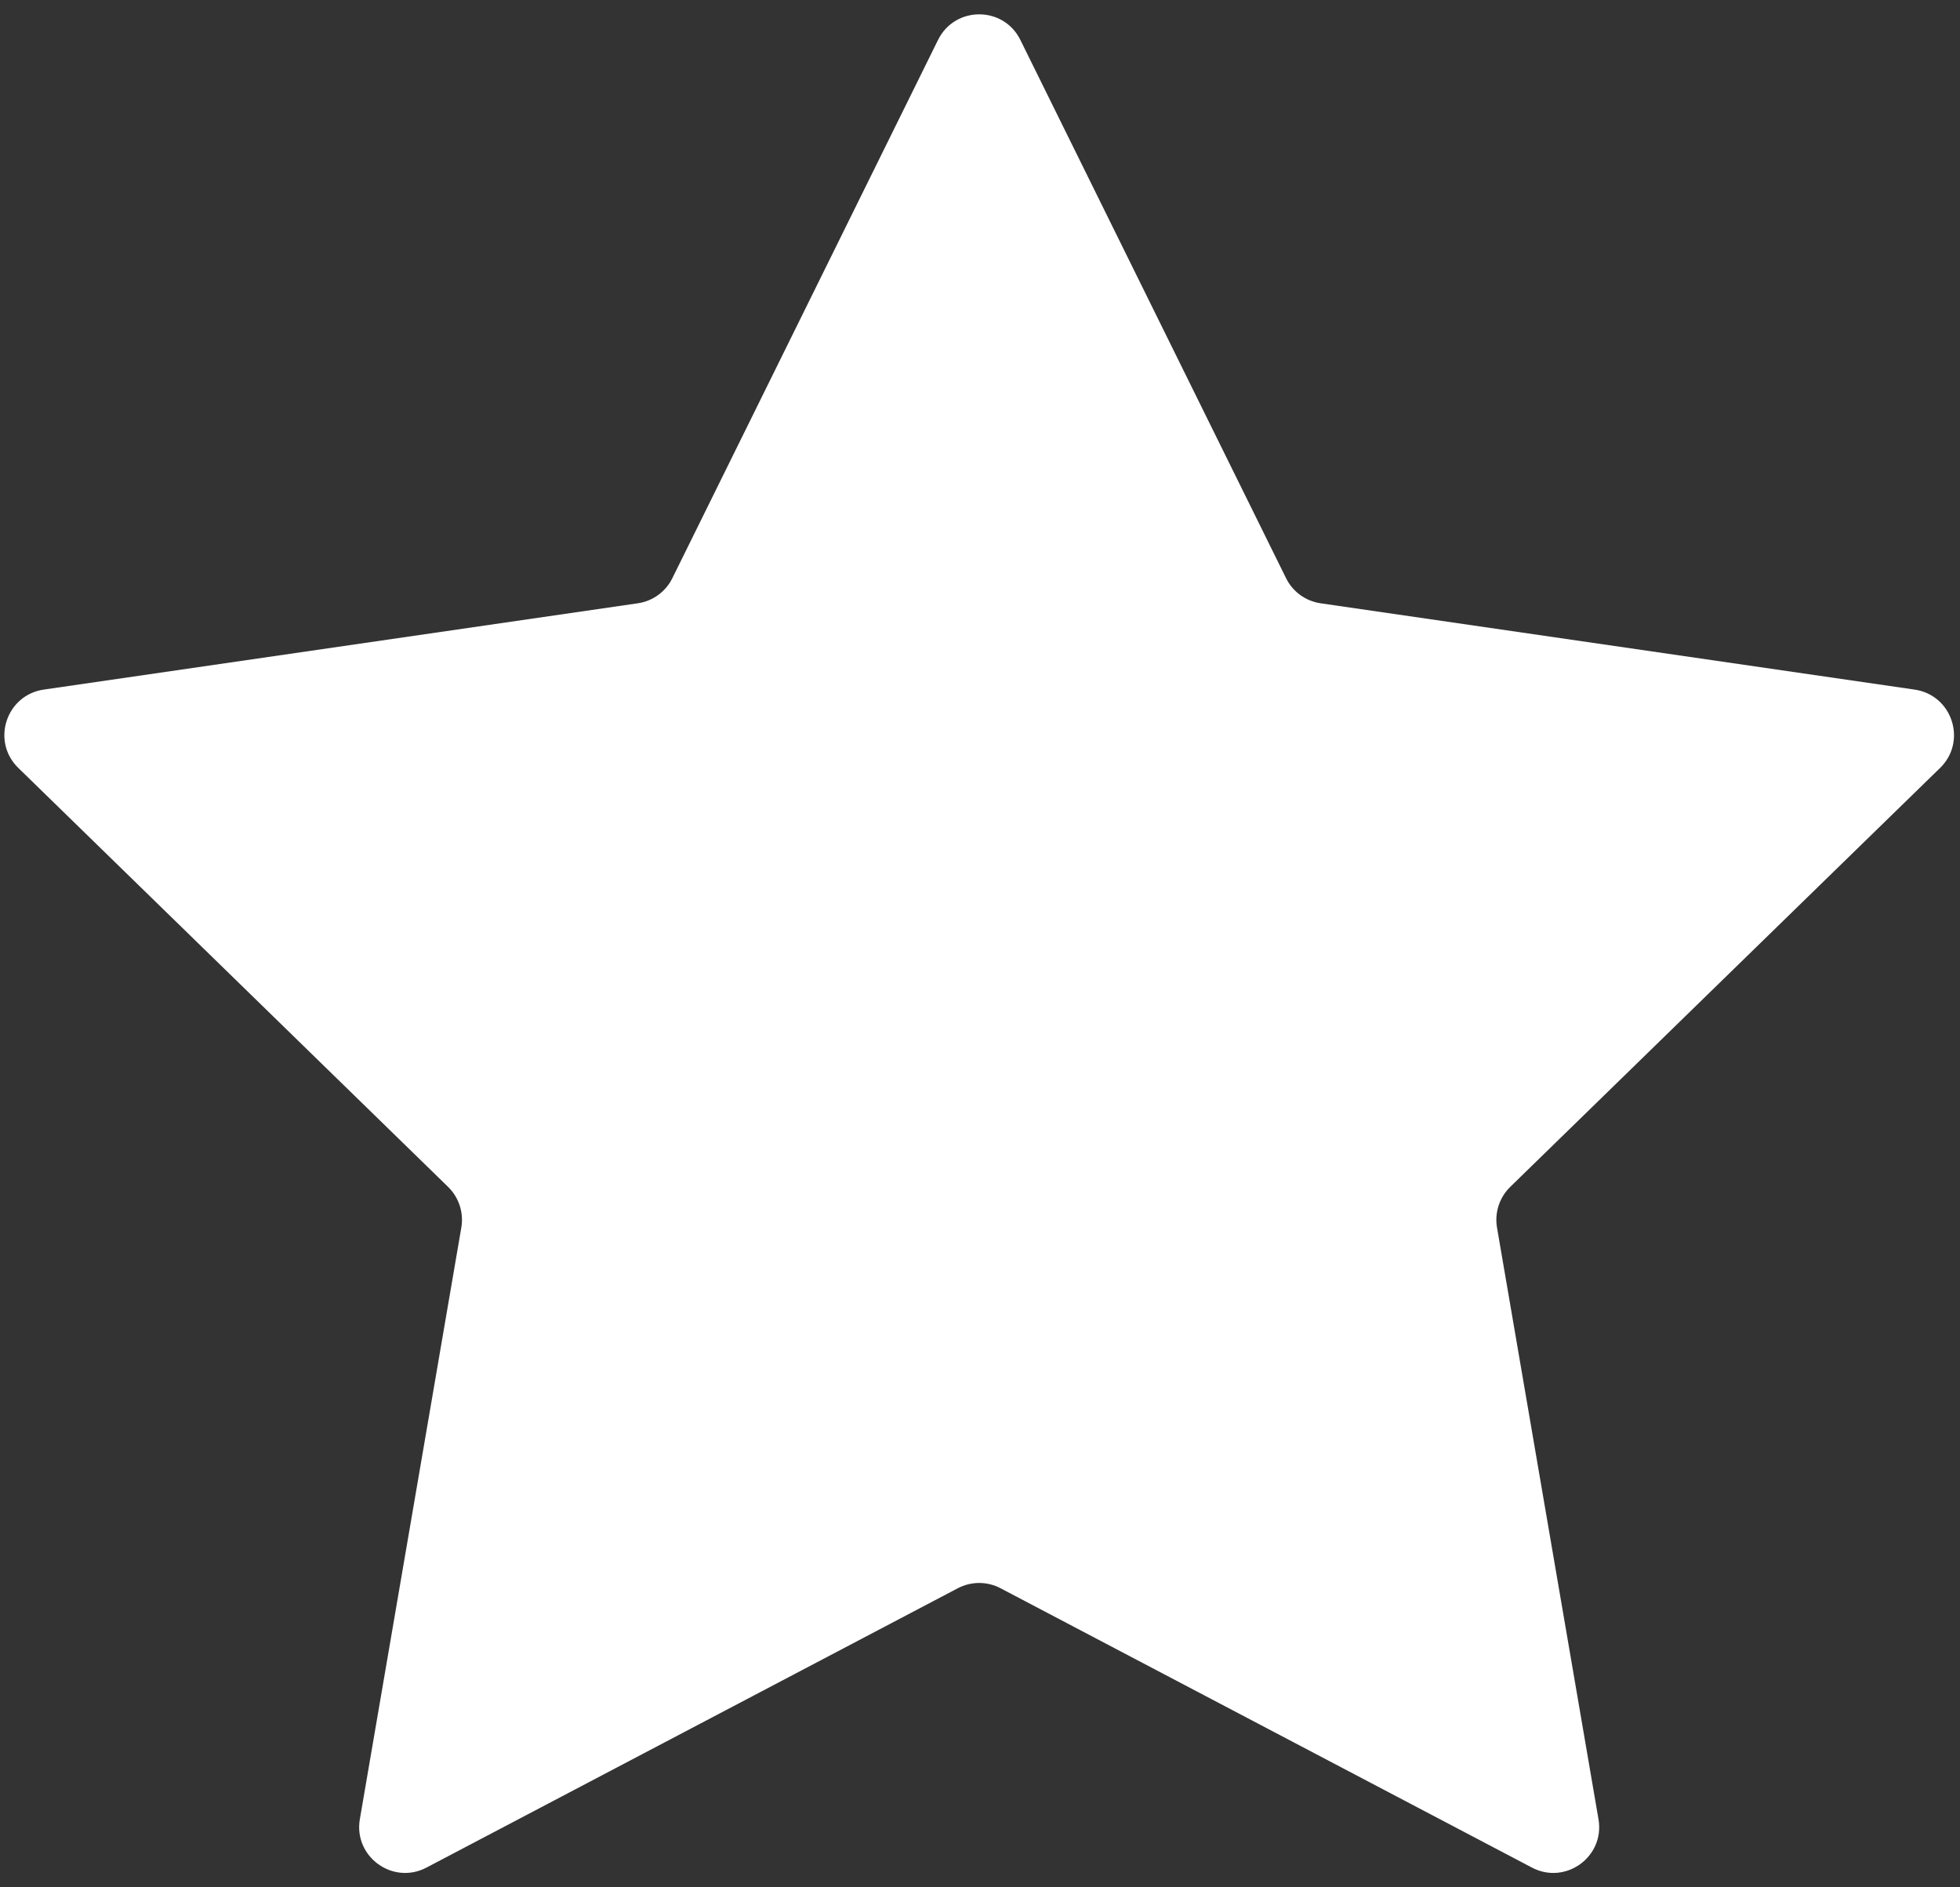 <svg width="27" height="26" viewBox="0 0 27 26" fill="none" xmlns="http://www.w3.org/2000/svg">
<rect x="0" y="0" width="27" height="26" fill="#333333" stroke="none"/>
<path d="M13.194 21.88L5.875 25.728C5.411 25.972 4.869 25.578 4.957 25.062L6.355 16.911C6.39 16.706 6.322 16.497 6.173 16.351L0.252 10.579C-0.124 10.213 0.084 9.576 0.602 9.5L8.786 8.311C8.992 8.281 9.17 8.152 9.262 7.965L12.922 0.55C13.154 0.08 13.824 0.08 14.056 0.55L17.716 7.965C17.808 8.152 17.986 8.281 18.192 8.311L26.375 9.5C26.894 9.576 27.101 10.213 26.726 10.579L20.804 16.351C20.655 16.497 20.587 16.706 20.622 16.911L22.02 25.062C22.109 25.578 21.567 25.972 21.103 25.728L13.783 21.88C13.599 21.783 13.379 21.783 13.194 21.88Z" fill="white"/>
</svg>
